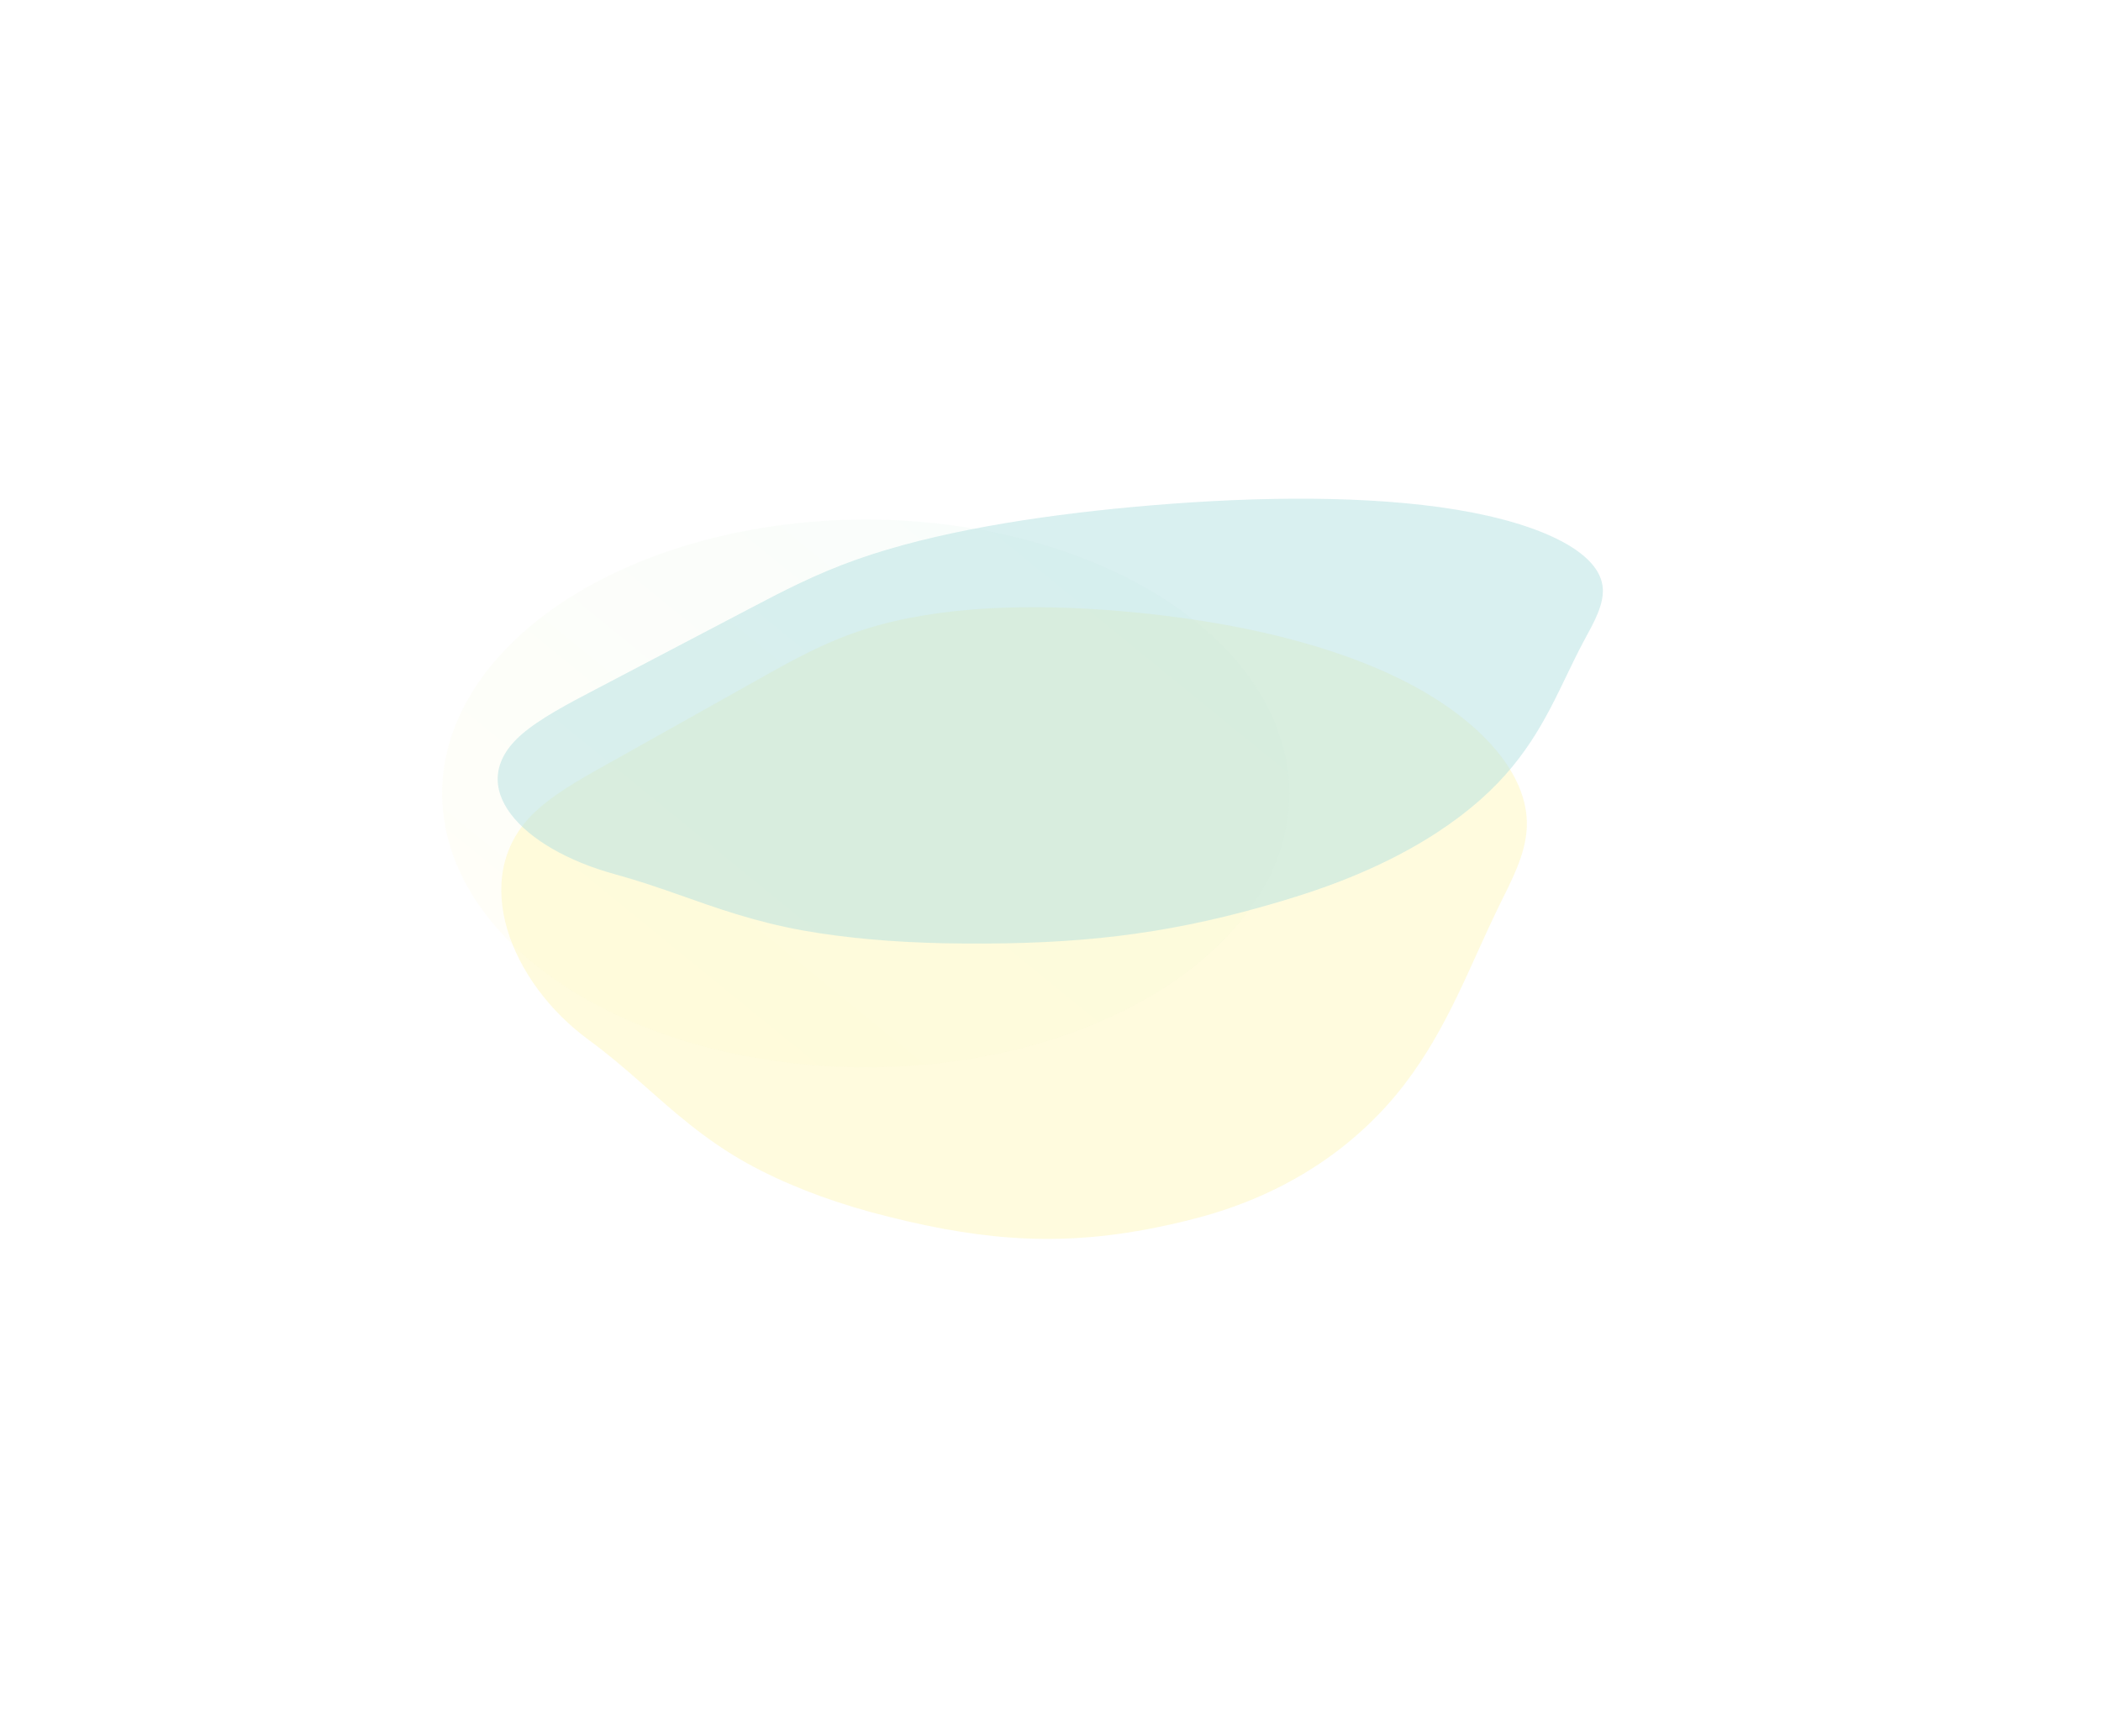 <svg width="1188" height="982" viewBox="0 0 1188 982" fill="none" xmlns="http://www.w3.org/2000/svg">
<g opacity="0.5">
<g opacity="0.1" filter="url(#filter0_f_10075_7956)">
<ellipse cx="489.515" cy="448.705" rx="154.89" ry="239.515" transform="rotate(90 489.515 448.705)" fill="url(#paint0_linear_10075_7956)"/>
</g>
<g opacity="0.5" filter="url(#filter1_f_10075_7956)">
<path d="M646.86 695.536C655.941 693.805 665.537 691.819 675.168 689.263C730.641 675.069 769.36 645.523 794.028 613.393C818.695 581.262 831.077 546.226 847.628 512.305C854.752 497.852 862.63 483.302 863.322 468.022C864.796 436.036 833.611 404.042 789.296 382.837C744.981 361.631 689.087 350.309 633.534 345.595C583.684 341.376 531.265 342.439 489.052 355.875C466.42 363.071 447.826 373.524 429.231 383.977C400.564 400.109 371.648 416.226 342.981 432.358C327.49 440.998 311.733 449.907 300.838 460.834C265.227 496.586 288.513 555.588 332.879 588.109C343.615 595.931 353.083 604.104 362.543 612.42C380.512 628.278 398.455 644.563 422.561 657.935C443.056 669.223 466.671 678.412 492.167 685.425C550.289 701.038 594.418 705.048 646.86 695.536Z" fill="#FEEF7C"/>
</g>
<g opacity="0.5" filter="url(#filter2_f_10075_7956)">
<path d="M702.856 515.729C712.468 513.154 722.603 510.329 732.697 507.123C790.907 489.005 828.815 463.392 851.123 438.287C873.431 413.183 882.008 388.096 895.263 363.09C900.988 352.423 907.518 341.574 906.152 331.376C903.319 310.024 865.057 293.815 814.045 286.801C763.034 279.786 700.832 281.123 639.914 286.769C585.252 291.843 528.535 300.81 484.604 316.337C461.05 324.657 442.327 334.49 423.604 344.323C394.741 359.495 365.606 374.696 336.743 389.868C321.135 398.014 305.277 406.381 294.972 415.314C261.294 444.535 294.731 479.822 347.364 494.3C360.095 497.772 371.499 501.676 382.912 505.675C404.603 513.313 426.324 521.237 454.327 526.265C478.123 530.487 505.015 532.831 533.644 533.442C598.859 534.587 647.285 530.277 702.856 515.729Z" fill="url(#paint1_linear_10075_7956)"/>
</g>
</g>
<defs>
<filter id="filter0_f_10075_7956" x="77.128" y="120.943" width="824.774" height="655.524" filterUnits="userSpaceOnUse" color-interpolation-filters="sRGB">
<feFlood flood-opacity="0" result="BackgroundImageFix"/>
<feBlend mode="normal" in="SourceGraphic" in2="BackgroundImageFix" result="shape"/>
<feGaussianBlur stdDeviation="86.436" result="effect1_foregroundBlur_10075_7956"/>
</filter>
<filter id="filter1_f_10075_7956" x="2.218" y="62.163" width="1142.39" height="919.713" filterUnits="userSpaceOnUse" color-interpolation-filters="sRGB">
<feFlood flood-opacity="0" result="BackgroundImageFix"/>
<feBlend mode="normal" in="SourceGraphic" in2="BackgroundImageFix" result="shape"/>
<feGaussianBlur stdDeviation="140.618" result="effect1_foregroundBlur_10075_7956"/>
</filter>
<filter id="filter2_f_10075_7956" x="0.18" y="0.79" width="1187.39" height="814.063" filterUnits="userSpaceOnUse" color-interpolation-filters="sRGB">
<feFlood flood-opacity="0" result="BackgroundImageFix"/>
<feBlend mode="normal" in="SourceGraphic" in2="BackgroundImageFix" result="shape"/>
<feGaussianBlur stdDeviation="140.618" result="effect1_foregroundBlur_10075_7956"/>
</filter>
<linearGradient id="paint0_linear_10075_7956" x1="307.891" y1="209.419" x2="672.381" y2="506.257" gradientUnits="userSpaceOnUse">
<stop stop-color="#5CD3CB"/>
<stop offset="1" stop-color="#FEEF7C"/>
</linearGradient>
<linearGradient id="paint1_linear_10075_7956" x1="895.909" y1="238.392" x2="754.404" y2="638.708" gradientUnits="userSpaceOnUse">
<stop stop-color="#67C2C2"/>
<stop offset="1" stop-color="#67C2C2"/>
</linearGradient>
</defs>
</svg>
